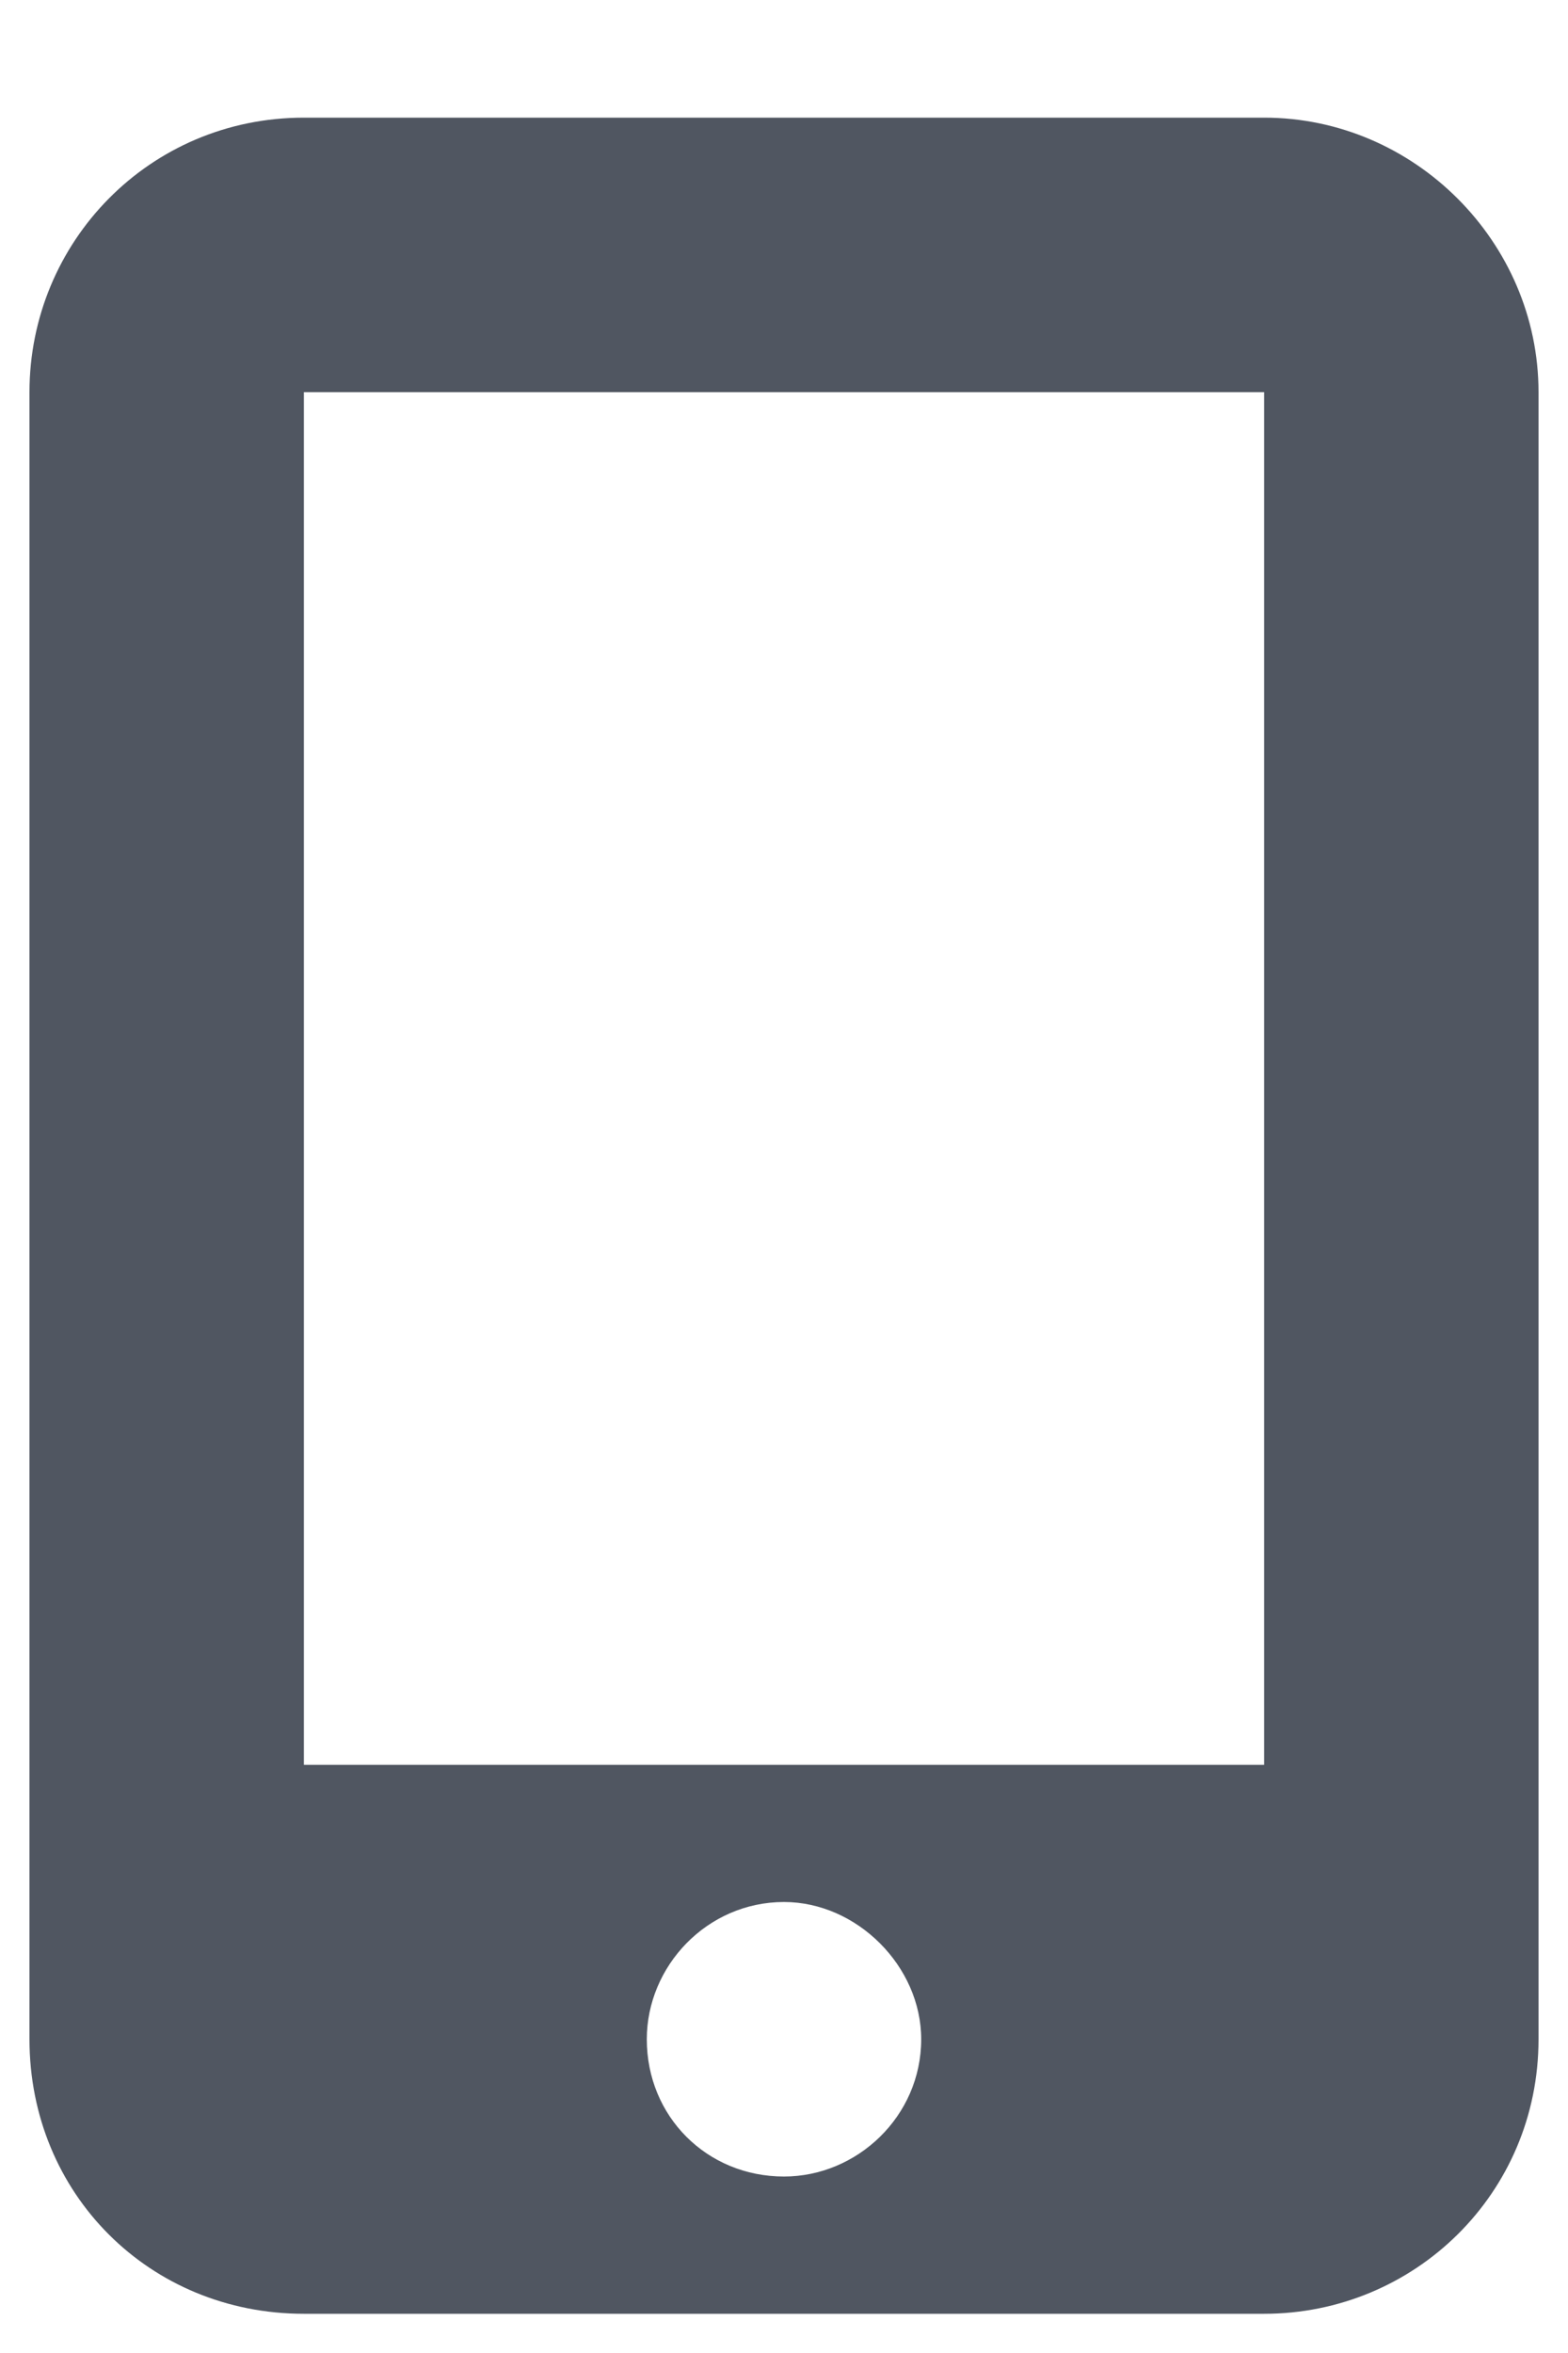 <svg width="10" height="15" viewBox="0 0 10 15" fill="none" xmlns="http://www.w3.org/2000/svg">
<path d="M8.062 0.75H1.938C0.953 0.75 0.188 1.543 0.188 2.5V13C0.188 13.984 0.953 14.75 1.938 14.75H8.062C9.02 14.75 9.812 13.984 9.812 13V2.5C9.812 1.543 9.02 0.75 8.062 0.75ZM5 13.875C4.508 13.875 4.125 13.492 4.125 13C4.125 12.535 4.508 12.125 5 12.125C5.465 12.125 5.875 12.535 5.875 13C5.875 13.492 5.465 13.875 5 13.875ZM8.062 2.5V11.25H1.938V2.5H8.062Z" fill="#505661"/>
</svg>
